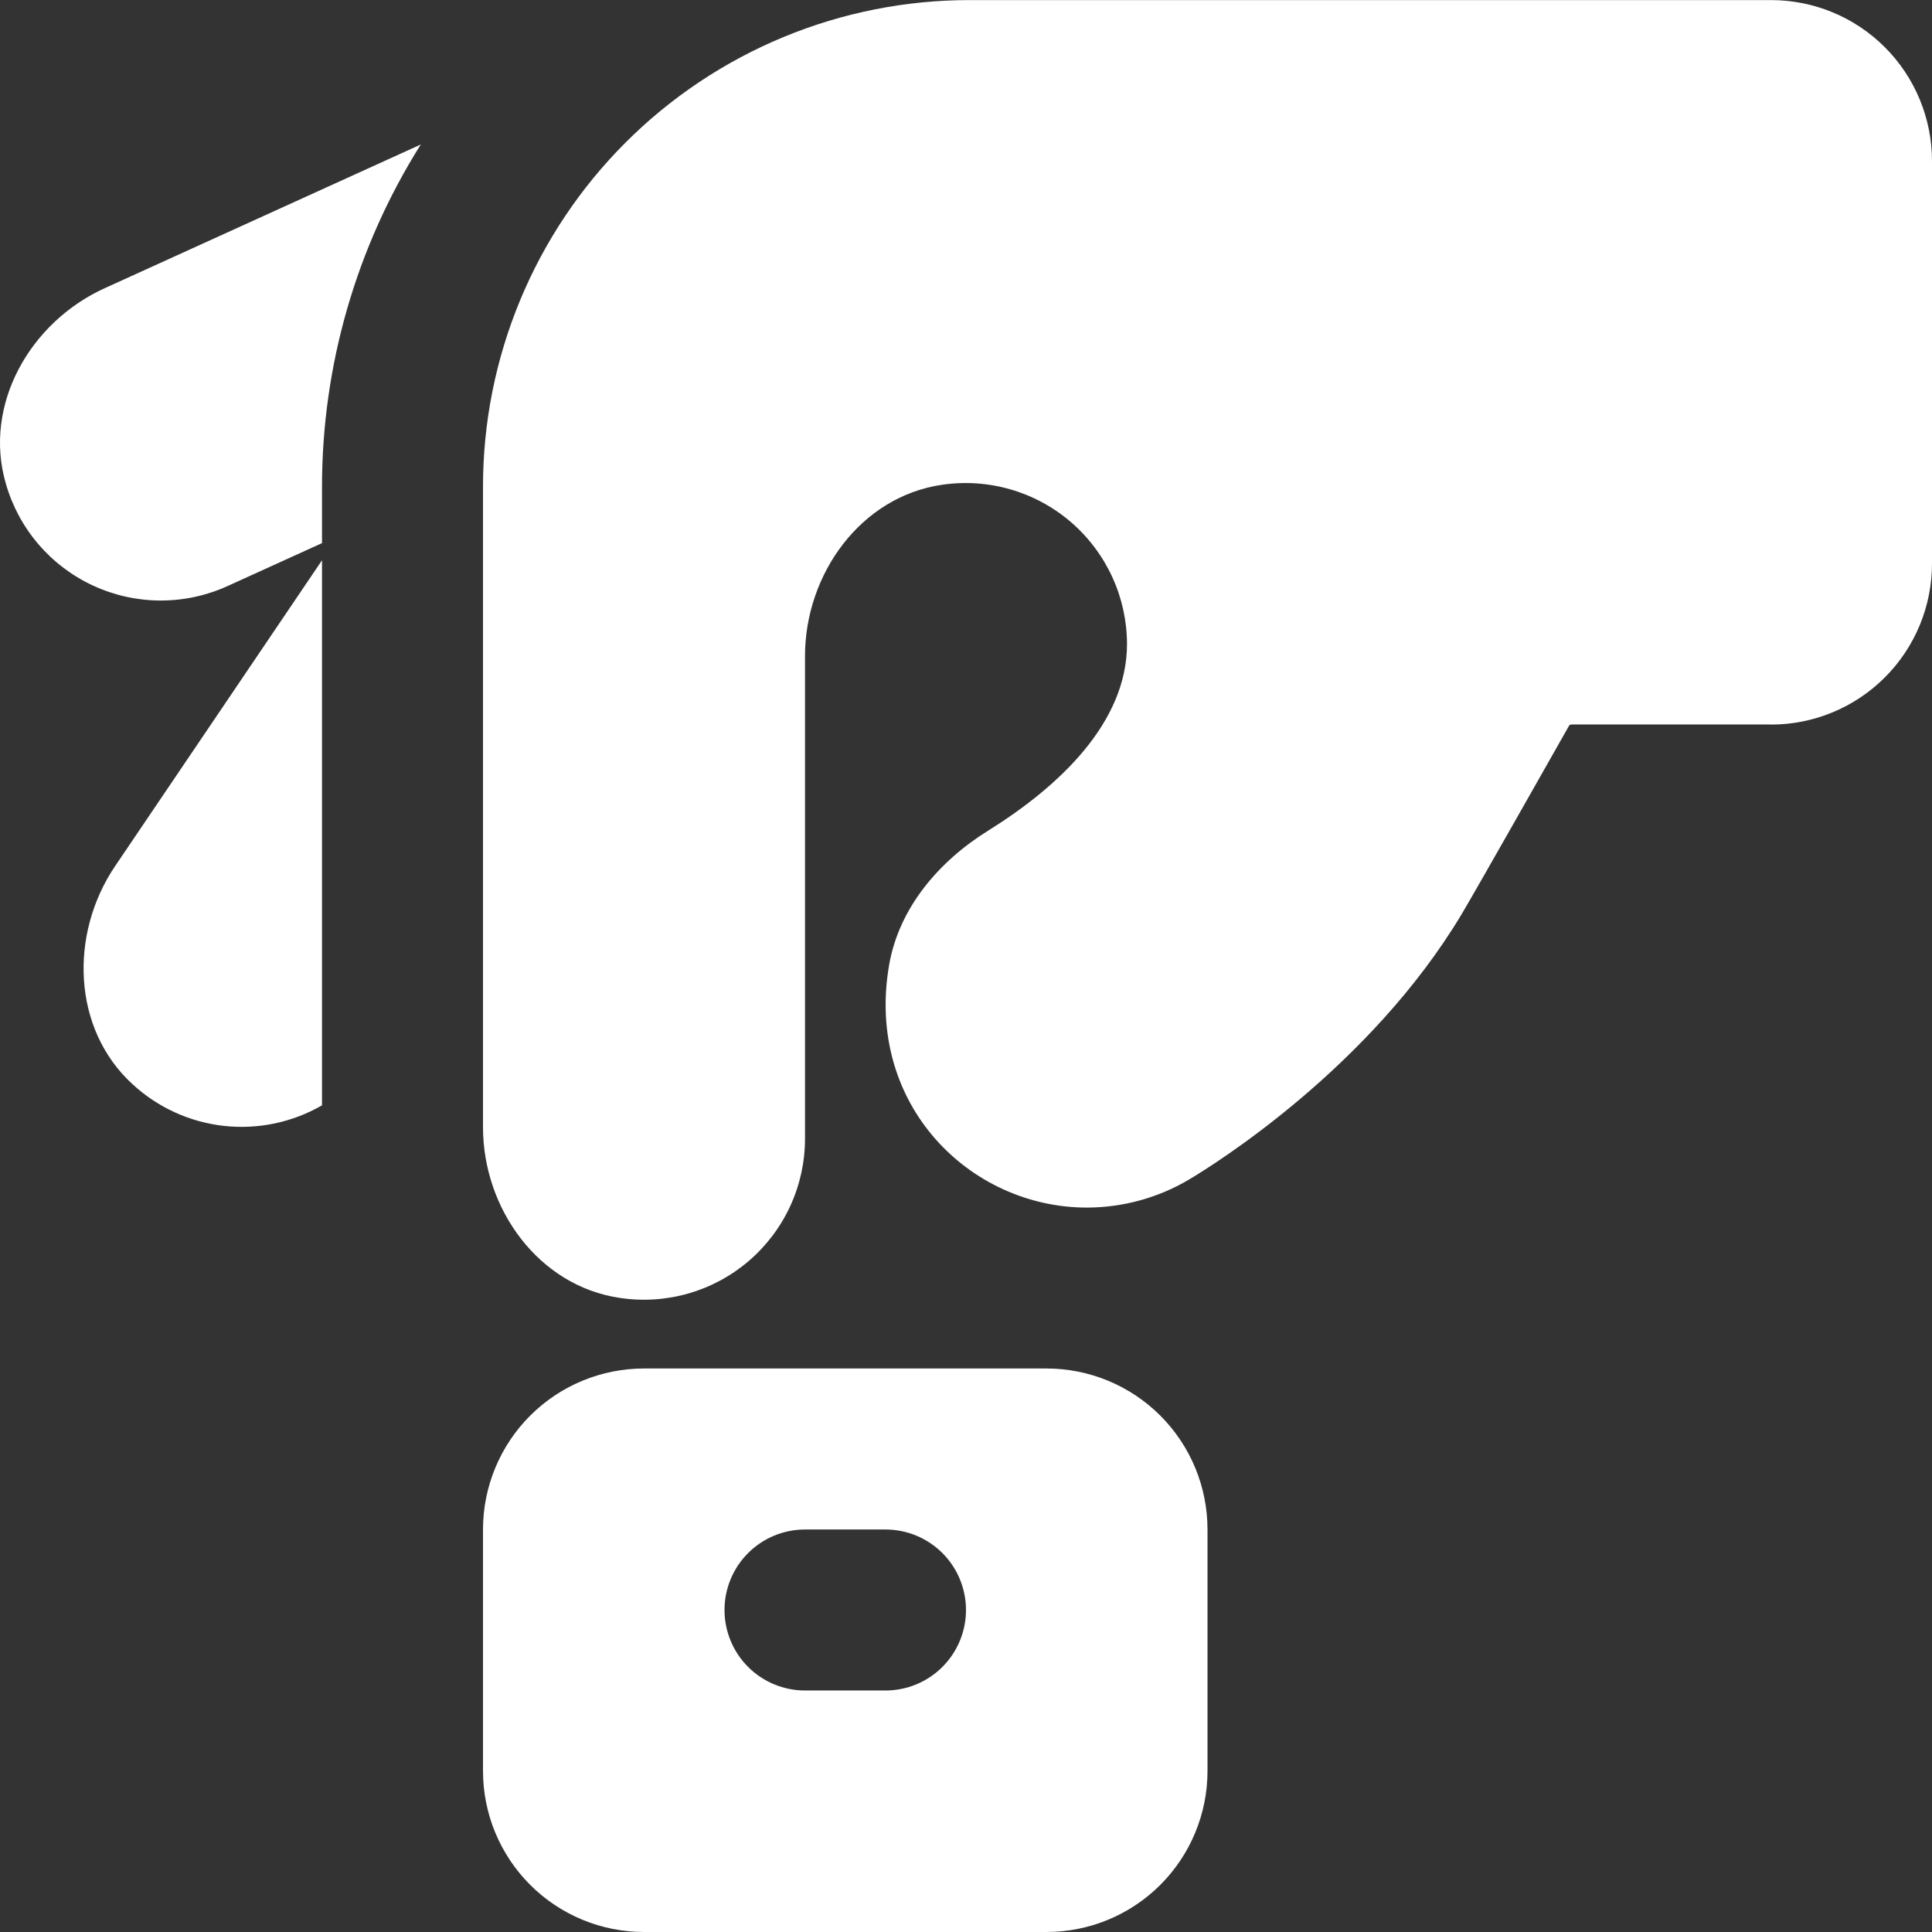 <svg width="200" height="200" viewBox="0 0 200 200" fill="none" xmlns="http://www.w3.org/2000/svg">
<rect x="0" y="0" width="200" height="200" fill="#333333" stroke="none"/>
<g clip-path="url(#clip0_2970_789)">
<path d="M108.334 141.666H66.667C64.478 141.666 62.311 142.097 60.289 142.935C58.267 143.772 56.429 145 54.882 146.548C53.334 148.095 52.106 149.933 51.269 151.955C50.431 153.977 50 156.144 50 158.333V183.333C50 185.522 50.431 187.689 51.269 189.711C52.106 191.733 53.334 193.57 54.882 195.118C56.429 196.666 58.267 197.893 60.289 198.731C62.311 199.568 64.478 199.999 66.667 199.999H108.334C112.754 199.999 116.993 198.244 120.119 195.118C123.244 191.992 125 187.753 125 183.333V158.333C125 156.144 124.569 153.977 123.732 151.955C122.894 149.933 121.666 148.095 120.119 146.548C118.571 145 116.734 143.772 114.712 142.935C112.689 142.097 110.522 141.666 108.334 141.666ZM91.667 174.999H83.334C81.124 174.999 79.004 174.121 77.442 172.558C75.879 170.995 75.001 168.876 75.001 166.666C75.001 164.456 75.879 162.337 77.442 160.774C79.004 159.211 81.124 158.333 83.334 158.333H91.667C93.877 158.333 95.996 159.211 97.559 160.774C99.121 162.337 99.999 164.456 99.999 166.666C99.999 168.876 99.121 170.995 97.559 172.558C95.996 174.121 93.877 174.999 91.667 174.999ZM183.334 74.999H162.725C162.584 74.999 162.475 75.033 162.409 75.158C161.442 76.866 152.95 91.883 151.309 94.633C141.792 110.541 125.675 120.558 123.167 122.058C119.946 123.986 116.263 125.005 112.509 125.008C100.409 125.008 89.542 114.349 92.042 99.891C93.067 93.975 97.2 89.15 102.3 85.983C109.634 81.416 116.667 74.808 116.667 66.674C116.663 64.273 116.141 61.901 115.136 59.72C114.132 57.539 112.669 55.6 110.848 54.035C109.026 52.471 106.889 51.318 104.581 50.654C102.273 49.991 99.85 49.833 97.475 50.191C89.084 51.433 83.334 59.441 83.334 67.924V117.874C83.334 120.275 82.817 122.647 81.816 124.829C80.815 127.011 79.354 128.951 77.534 130.516C75.714 132.081 73.578 133.235 71.27 133.898C68.963 134.561 66.54 134.718 64.167 134.358C55.775 133.133 50 125.158 50 116.683V50.374C50 43.759 51.303 37.208 53.836 31.096C56.368 24.984 60.079 19.431 64.758 14.754C69.437 10.077 74.991 6.367 81.104 3.837C87.217 1.307 93.768 0.006 100.384 0.008H183.334C187.754 0.008 191.993 1.764 195.119 4.889C198.244 8.015 200 12.254 200 16.674V58.341C200 60.53 199.569 62.697 198.732 64.719C197.894 66.741 196.666 68.579 195.119 70.126C193.571 71.674 191.734 72.902 189.712 73.739C187.689 74.577 185.522 75.008 183.334 75.008V74.999ZM33.334 114.424C30.261 116.197 26.703 116.942 23.177 116.551C19.651 116.16 16.343 114.653 13.733 112.249C7.467 106.533 7.159 96.691 11.917 89.658L33.334 57.999V114.416V114.424ZM33.334 56.224L23.542 60.675C21.356 61.666 18.983 62.175 16.583 62.166C14.183 62.157 11.813 61.63 9.635 60.621C7.457 59.613 5.523 58.146 3.964 56.322C2.404 54.497 1.257 52.358 0.6 50.05C-1.766 41.9 3.117 33.341 10.842 29.833L43.559 14.958C36.881 25.567 33.337 37.847 33.334 50.383V56.224Z" fill="white"/>
</g>
<defs>
<clipPath id="clip0_2970_789">
<rect width="200" height="200" fill="white"/>
</clipPath>
</defs>
</svg>
